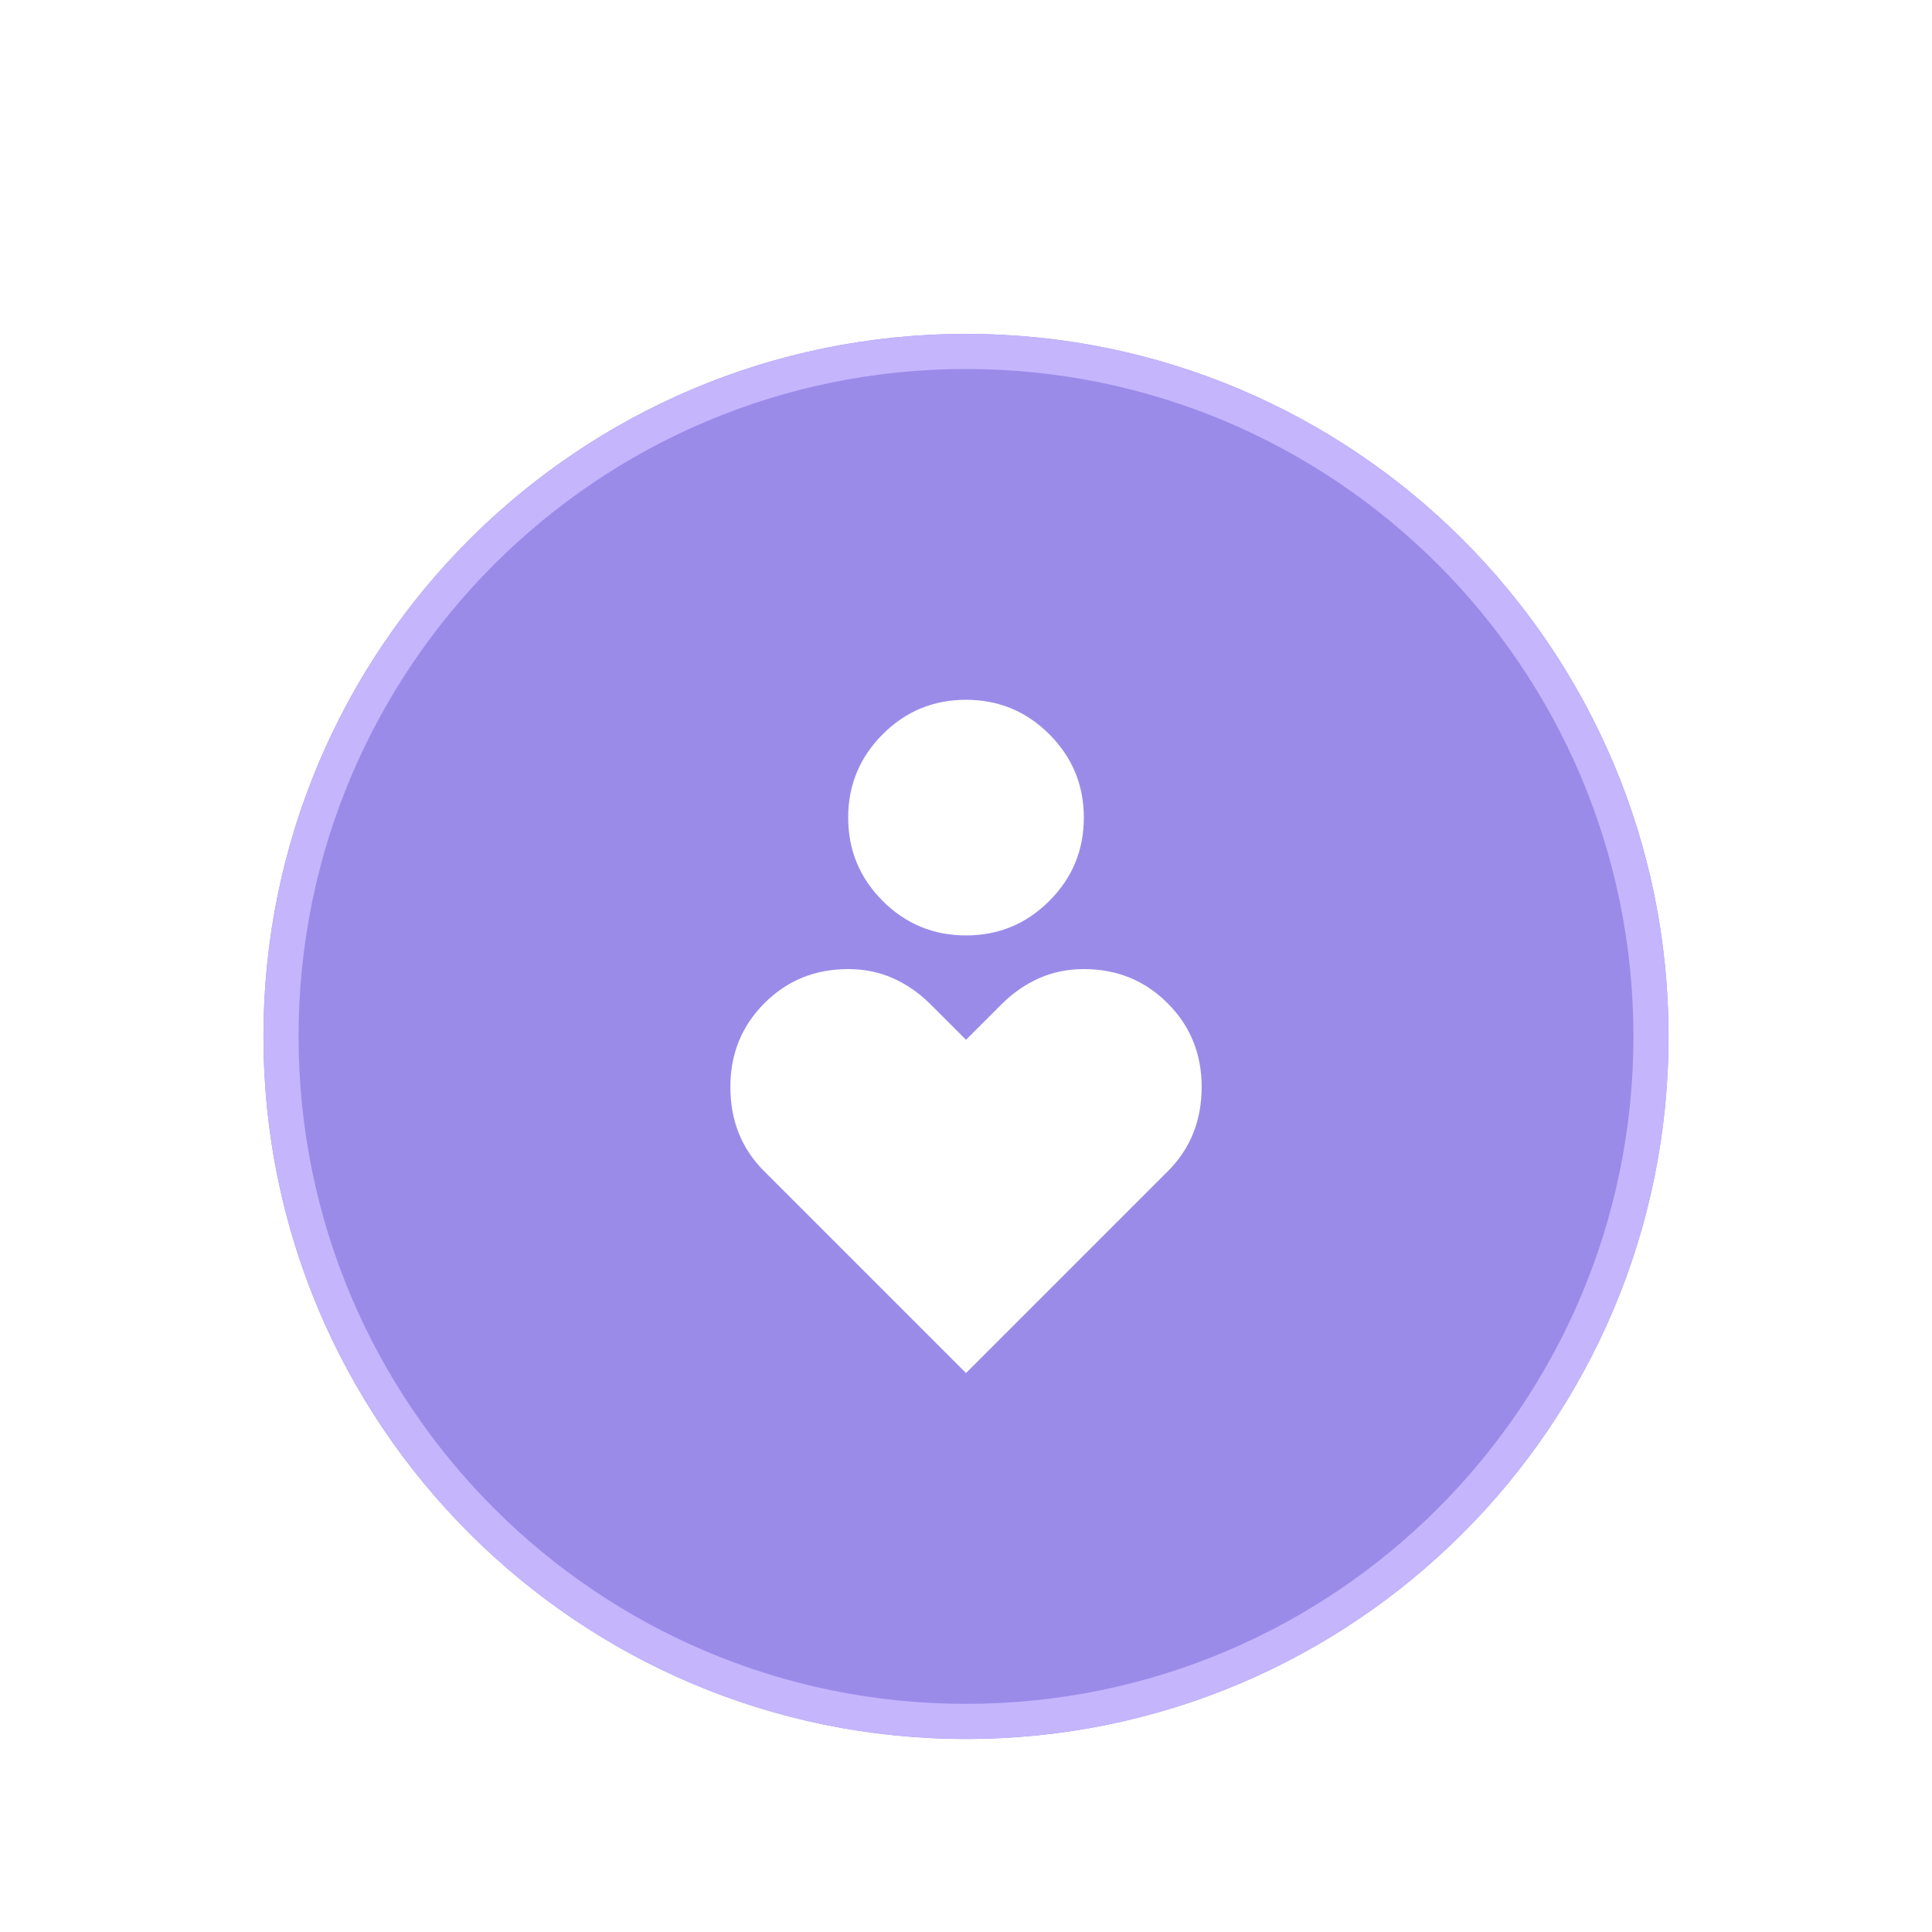 <svg width="110" height="110" viewBox="0 0 110 110" fill="none" xmlns="http://www.w3.org/2000/svg">
<g filter="url(#filter0_dd_2185_5408)">
<path d="M15 45.01C15 22.918 32.909 5.01 55 5.01C77.091 5.01 95 22.918 95 45.01C95 67.101 77.091 85.01 55 85.01C32.909 85.01 15 67.101 15 45.01Z" fill="#9B8BE9"/>
<path d="M55 6.01C76.539 6.01 94 23.471 94 45.01C94 66.549 76.539 84.01 55 84.01C33.461 84.01 16 66.549 16 45.01C16 23.471 33.461 6.01 55 6.01Z" stroke="#C4B5FD" stroke-width="2"/>
<path d="M55 39.259C53.147 39.259 51.566 38.605 50.256 37.295C48.947 35.985 48.292 34.404 48.292 32.551C48.292 30.698 48.947 29.117 50.256 27.807C51.566 26.498 53.147 25.843 55 25.843C56.853 25.843 58.434 26.498 59.744 27.807C61.054 29.117 61.709 30.698 61.709 32.551C61.709 34.404 61.054 35.985 59.744 37.295C58.434 38.605 56.853 39.259 55 39.259ZM55 64.176L43.5 52.676C42.861 52.037 42.382 51.319 42.063 50.52C41.743 49.721 41.584 48.843 41.584 47.884C41.584 46 42.231 44.41 43.525 43.116C44.819 41.821 46.408 41.175 48.292 41.176C49.218 41.176 50.073 41.352 50.856 41.703C51.64 42.055 52.35 42.55 52.988 43.189L55 45.201L57.013 43.189C57.652 42.55 58.363 42.055 59.146 41.703C59.929 41.352 60.783 41.176 61.709 41.176C63.593 41.176 65.183 41.823 66.477 43.118C67.772 44.412 68.418 46.001 68.417 47.884C68.417 48.843 68.257 49.721 67.938 50.52C67.618 51.319 67.139 52.037 66.5 52.676L55 64.176Z" fill="white"/>
</g>
<defs>
<filter id="filter0_dd_2185_5408" x="0" y="0.01" width="110" height="110" filterUnits="userSpaceOnUse" color-interpolation-filters="sRGB">
<feFlood flood-opacity="0" result="BackgroundImageFix"/>
<feColorMatrix in="SourceAlpha" type="matrix" values="0 0 0 0 0 0 0 0 0 0 0 0 0 0 0 0 0 0 127 0" result="hardAlpha"/>
<feOffset dy="10"/>
<feGaussianBlur stdDeviation="7.5"/>
<feColorMatrix type="matrix" values="0 0 0 0 0 0 0 0 0 0 0 0 0 0 0 0 0 0 0.1 0"/>
<feBlend mode="normal" in2="BackgroundImageFix" result="effect1_dropShadow_2185_5408"/>
<feColorMatrix in="SourceAlpha" type="matrix" values="0 0 0 0 0 0 0 0 0 0 0 0 0 0 0 0 0 0 127 0" result="hardAlpha"/>
<feOffset dy="4"/>
<feGaussianBlur stdDeviation="3"/>
<feColorMatrix type="matrix" values="0 0 0 0 0 0 0 0 0 0 0 0 0 0 0 0 0 0 0.1 0"/>
<feBlend mode="normal" in2="effect1_dropShadow_2185_5408" result="effect2_dropShadow_2185_5408"/>
<feBlend mode="normal" in="SourceGraphic" in2="effect2_dropShadow_2185_5408" result="shape"/>
</filter>
</defs>
</svg>
